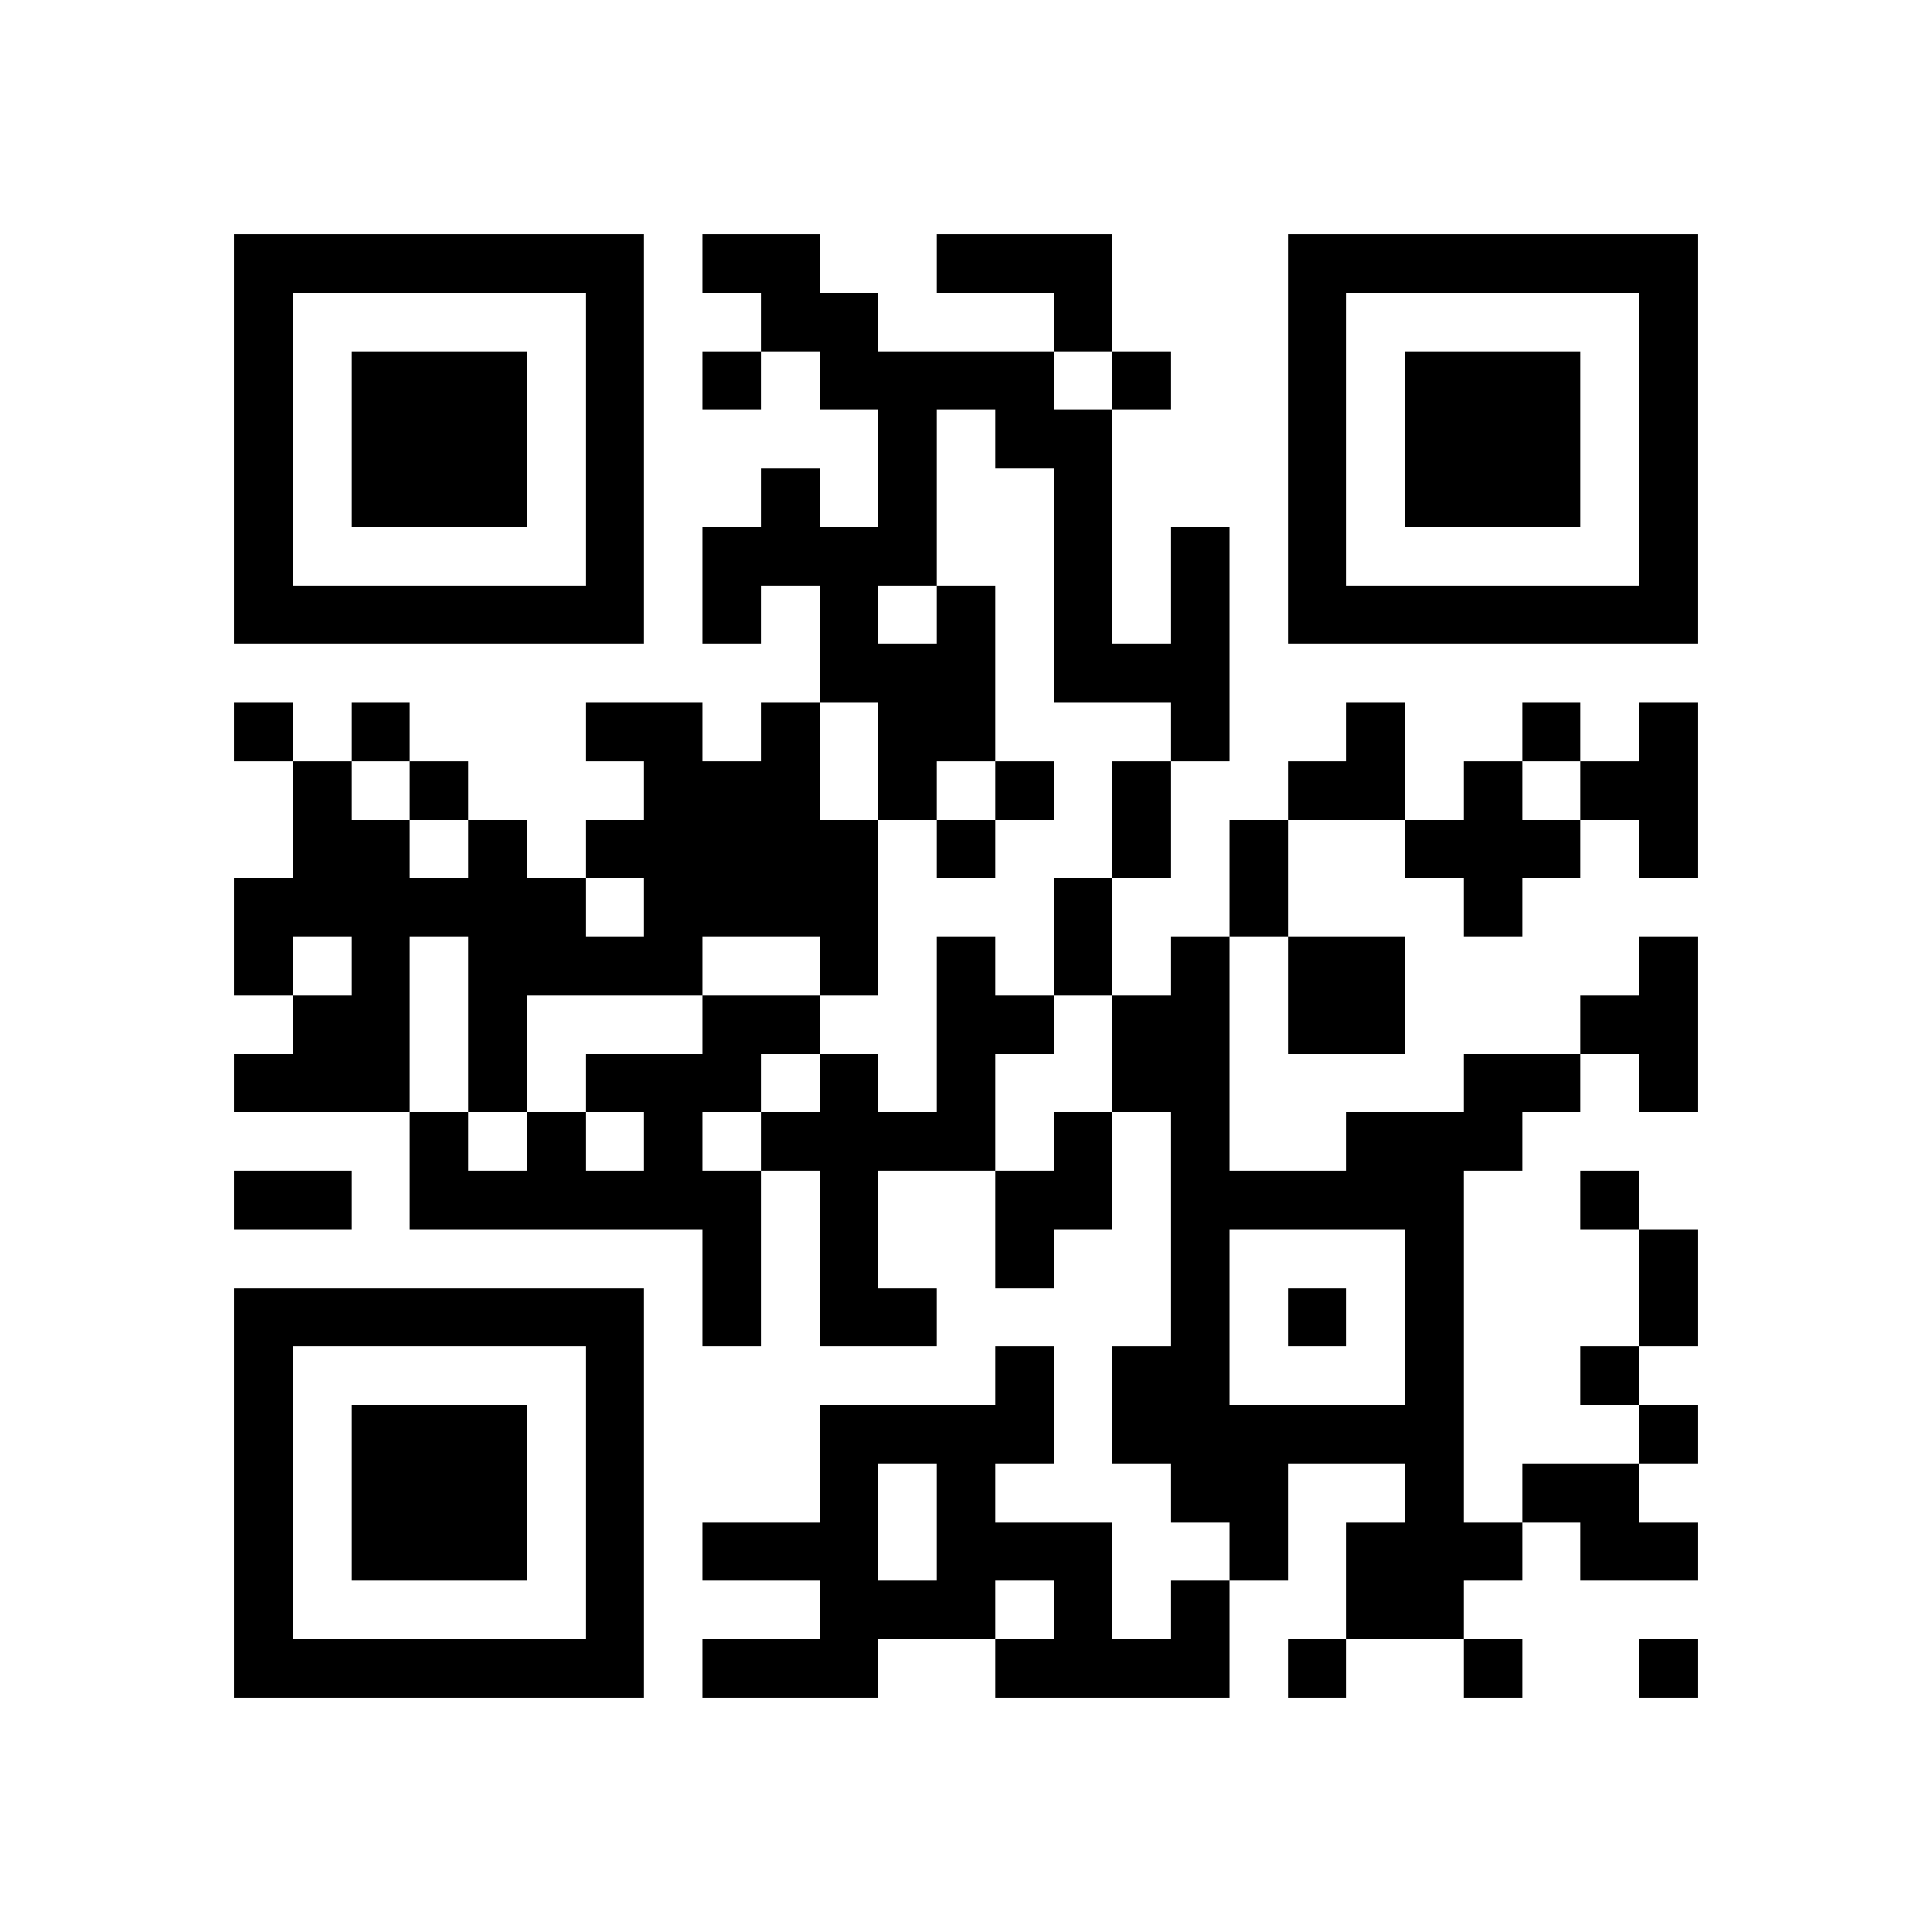 <svg xmlns="http://www.w3.org/2000/svg" viewBox="0 0 33 33" shape-rendering="crispEdges"><path fill="#ffffff" d="M0 0h33v33H0z"/><path stroke="#000000" d="M4 4.5h7m1 0h2m2 0h3m3 0h7M4 5.5h1m5 0h1m2 0h2m3 0h1m3 0h1m5 0h1M4 6.5h1m1 0h3m1 0h1m1 0h1m1 0h4m1 0h1m2 0h1m1 0h3m1 0h1M4 7.5h1m1 0h3m1 0h1m4 0h1m1 0h2m3 0h1m1 0h3m1 0h1M4 8.5h1m1 0h3m1 0h1m2 0h1m1 0h1m2 0h1m3 0h1m1 0h3m1 0h1M4 9.5h1m5 0h1m1 0h4m2 0h1m1 0h1m1 0h1m5 0h1M4 10.5h7m1 0h1m1 0h1m1 0h1m1 0h1m1 0h1m1 0h7M14 11.5h3m1 0h3M4 12.5h1m1 0h1m3 0h2m1 0h1m1 0h2m3 0h1m2 0h1m2 0h1m1 0h1M5 13.5h1m1 0h1m3 0h3m1 0h1m1 0h1m1 0h1m2 0h2m1 0h1m1 0h2M5 14.5h2m1 0h1m1 0h5m1 0h1m2 0h1m1 0h1m2 0h3m1 0h1M4 15.5h6m1 0h4m3 0h1m2 0h1m3 0h1M4 16.5h1m1 0h1m1 0h4m2 0h1m1 0h1m1 0h1m1 0h1m1 0h2m4 0h1M5 17.5h2m1 0h1m3 0h2m2 0h2m1 0h2m1 0h2m3 0h2M4 18.5h3m1 0h1m1 0h3m1 0h1m1 0h1m2 0h2m4 0h2m1 0h1M7 19.5h1m1 0h1m1 0h1m1 0h4m1 0h1m1 0h1m2 0h3M4 20.5h2m1 0h6m1 0h1m2 0h2m1 0h5m2 0h1M12 21.5h1m1 0h1m2 0h1m2 0h1m3 0h1m3 0h1M4 22.5h7m1 0h1m1 0h2m4 0h1m1 0h1m1 0h1m3 0h1M4 23.5h1m5 0h1m6 0h1m1 0h2m3 0h1m2 0h1M4 24.5h1m1 0h3m1 0h1m3 0h4m1 0h6m3 0h1M4 25.5h1m1 0h3m1 0h1m3 0h1m1 0h1m3 0h2m2 0h1m1 0h2M4 26.5h1m1 0h3m1 0h1m1 0h3m1 0h3m2 0h1m1 0h3m1 0h2M4 27.5h1m5 0h1m3 0h3m1 0h1m1 0h1m2 0h2M4 28.5h7m1 0h3m2 0h4m1 0h1m2 0h1m2 0h1"/></svg>
